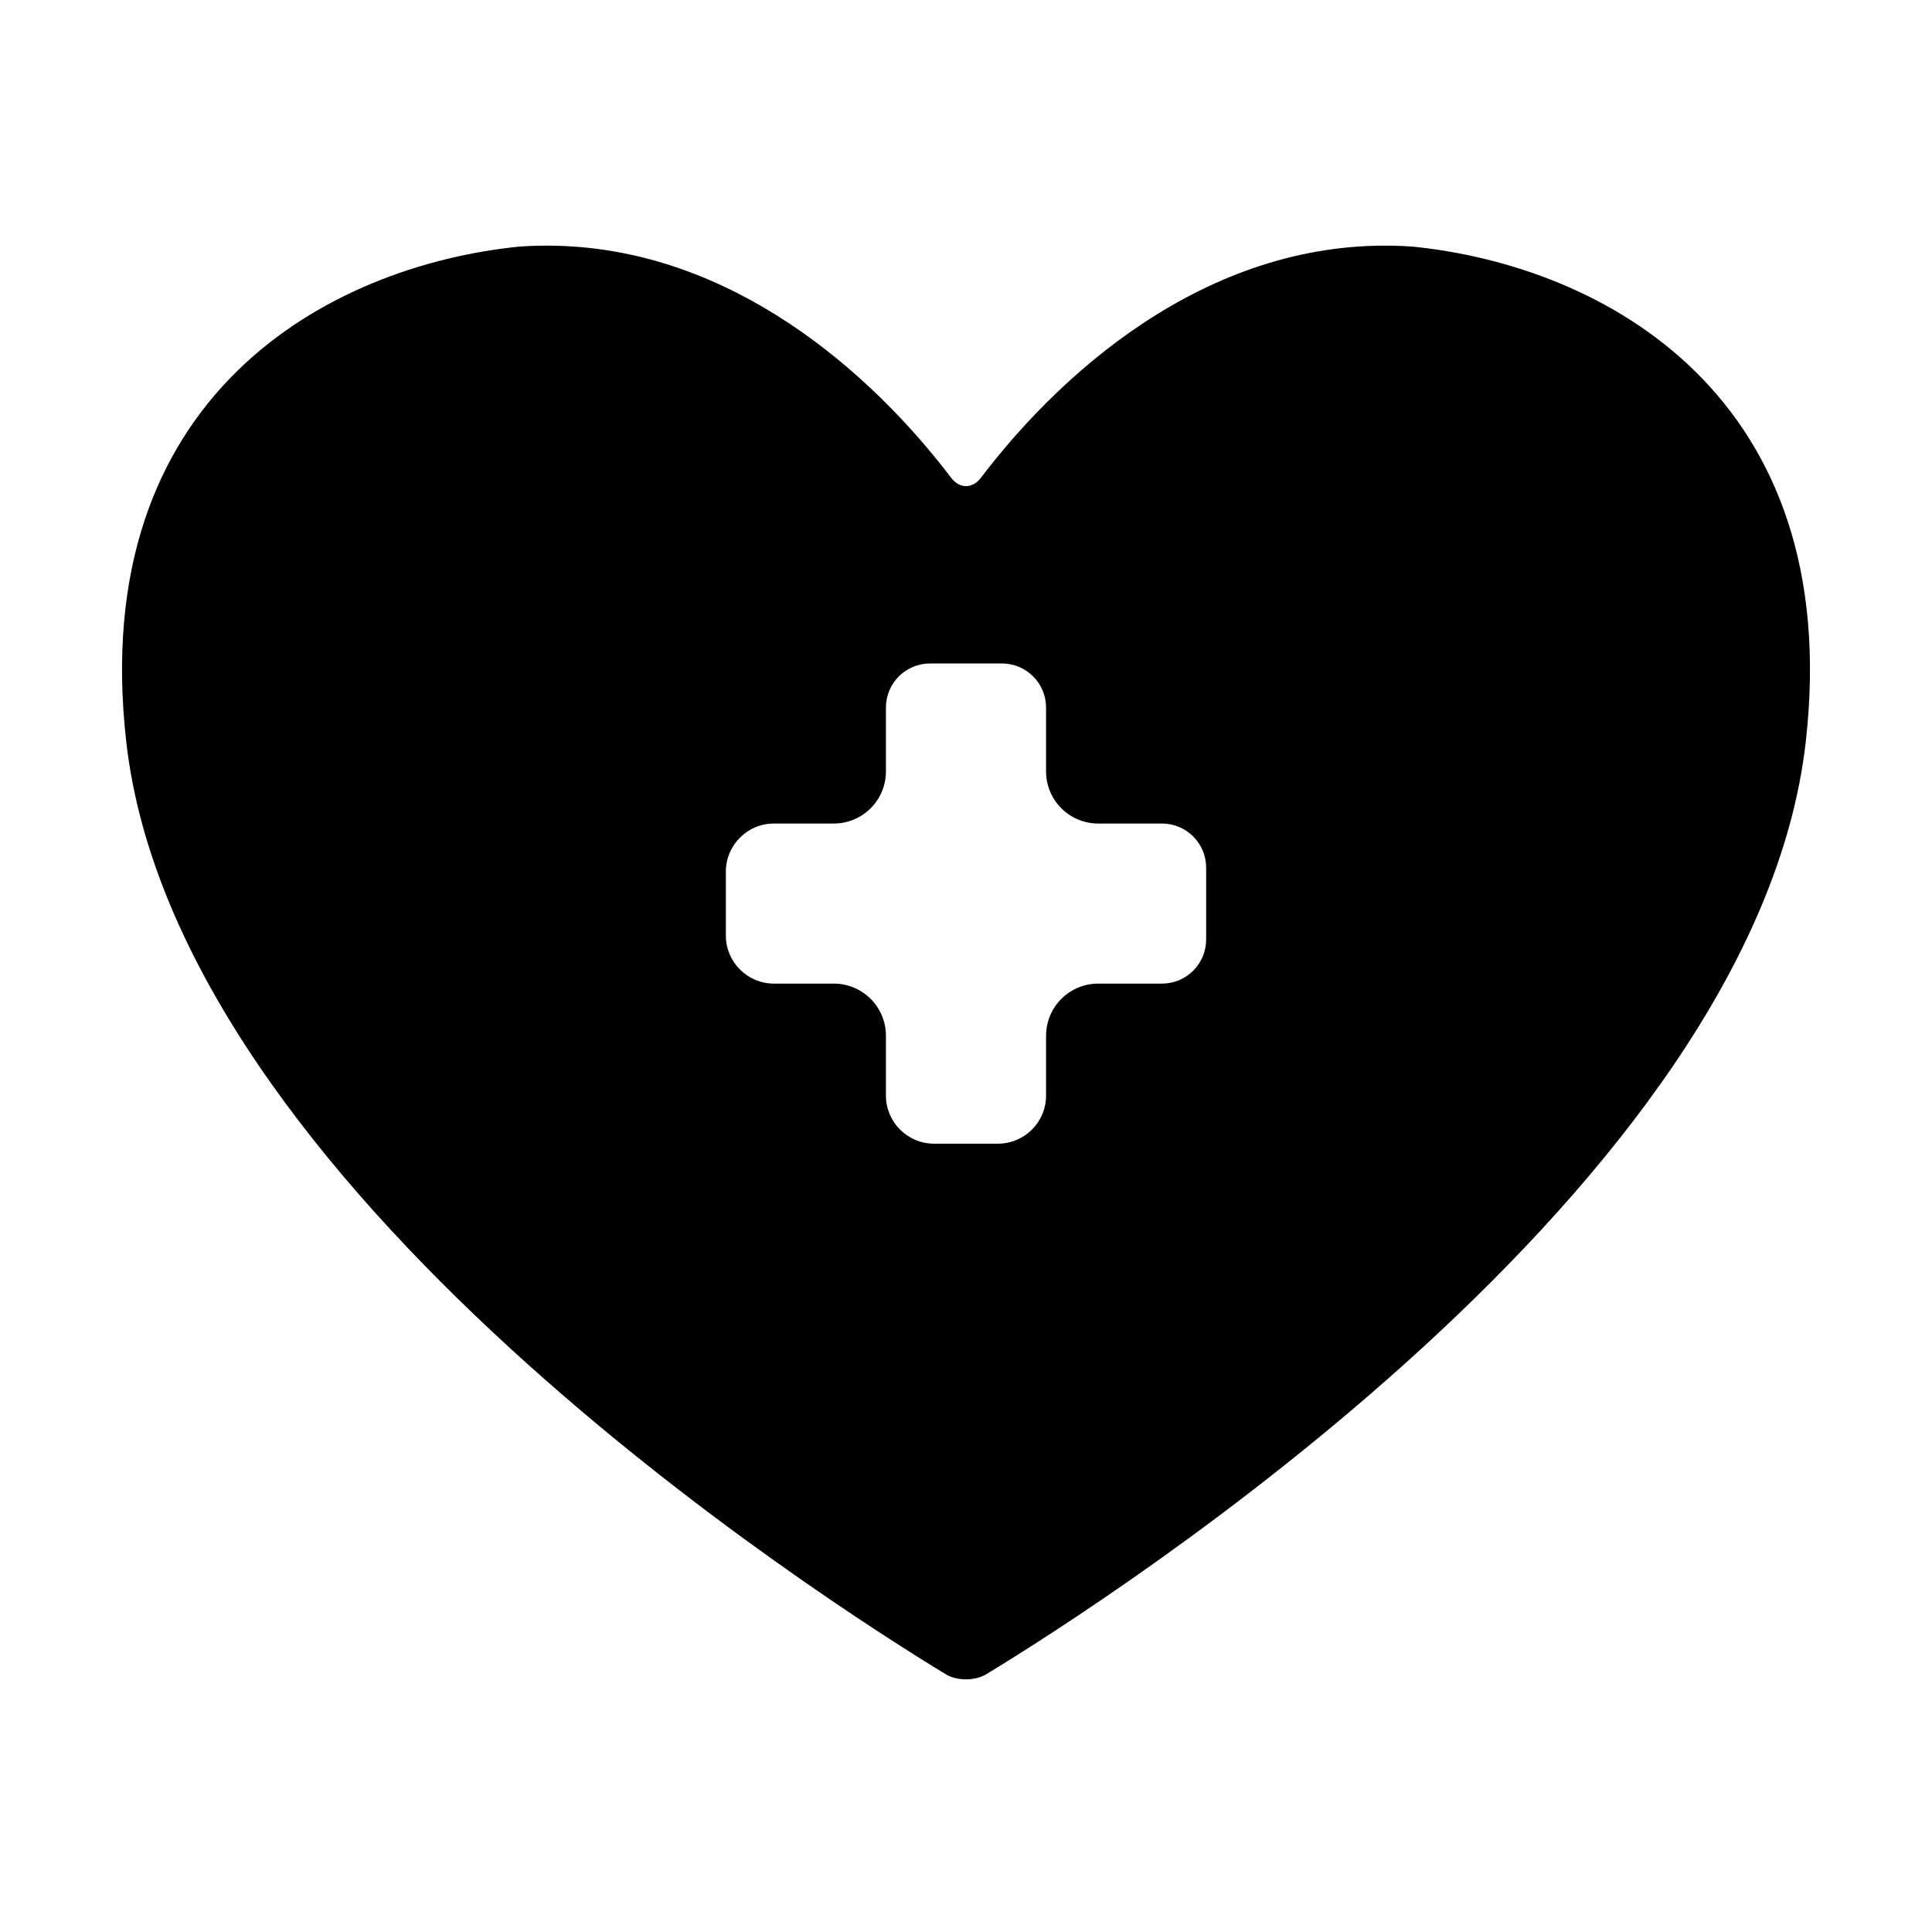 <?xml version="1.0" encoding="UTF-8"?>
<!-- Uploaded to: ICON Repo, www.svgrepo.com, Generator: ICON Repo Mixer Tools -->
<svg fill="#000000" width="800px" height="800px" version="1.1" viewBox="144 144 512 512" xmlns="http://www.w3.org/2000/svg">
 <path d="m291.64 209.13c-3.277-0.086-6.609-0.02-9.98 0.215-50.602 5.094-114.56 39.535-104.21 131.18 13.328 118.07 184.58 227.36 217.2 247.18 2.941 1.785 7.762 1.785 10.703-0.004 32.641-19.828 203.87-129.11 217.2-247.17 10.348-91.645-53.609-126.09-104.21-131.18-50.945-3.559-91.25 30.816-114.41 61.285-2.219 2.918-5.633 2.918-7.852 0-21.637-28.449-58.211-60.305-104.44-61.5zm98.844 110.7h19.035c6.457-0.004 11.695 5.227 11.699 11.684v16.914c-0.004 7.629 6.18 13.816 13.809 13.82h16.914c6.457-0.004 11.695 5.227 11.699 11.684v19.051c-0.004 6.457-5.242 11.691-11.699 11.684h-16.914c-7.629 0.008-13.809 6.191-13.809 13.82v15.852c-0.004 7.043-5.719 12.75-12.762 12.746h-16.914c-7.043 0.004-12.758-5.703-12.762-12.746v-15.852c0.004-7.629-6.18-13.816-13.809-13.82h-15.852c-7.043 0.004-12.758-5.703-12.762-12.746v-16.914c-0.004-7.051 5.711-12.766 12.762-12.762h15.852c7.629-0.008 13.809-6.191 13.809-13.82v-16.914c0.004-6.457 5.242-11.691 11.699-11.684z"/>
</svg>